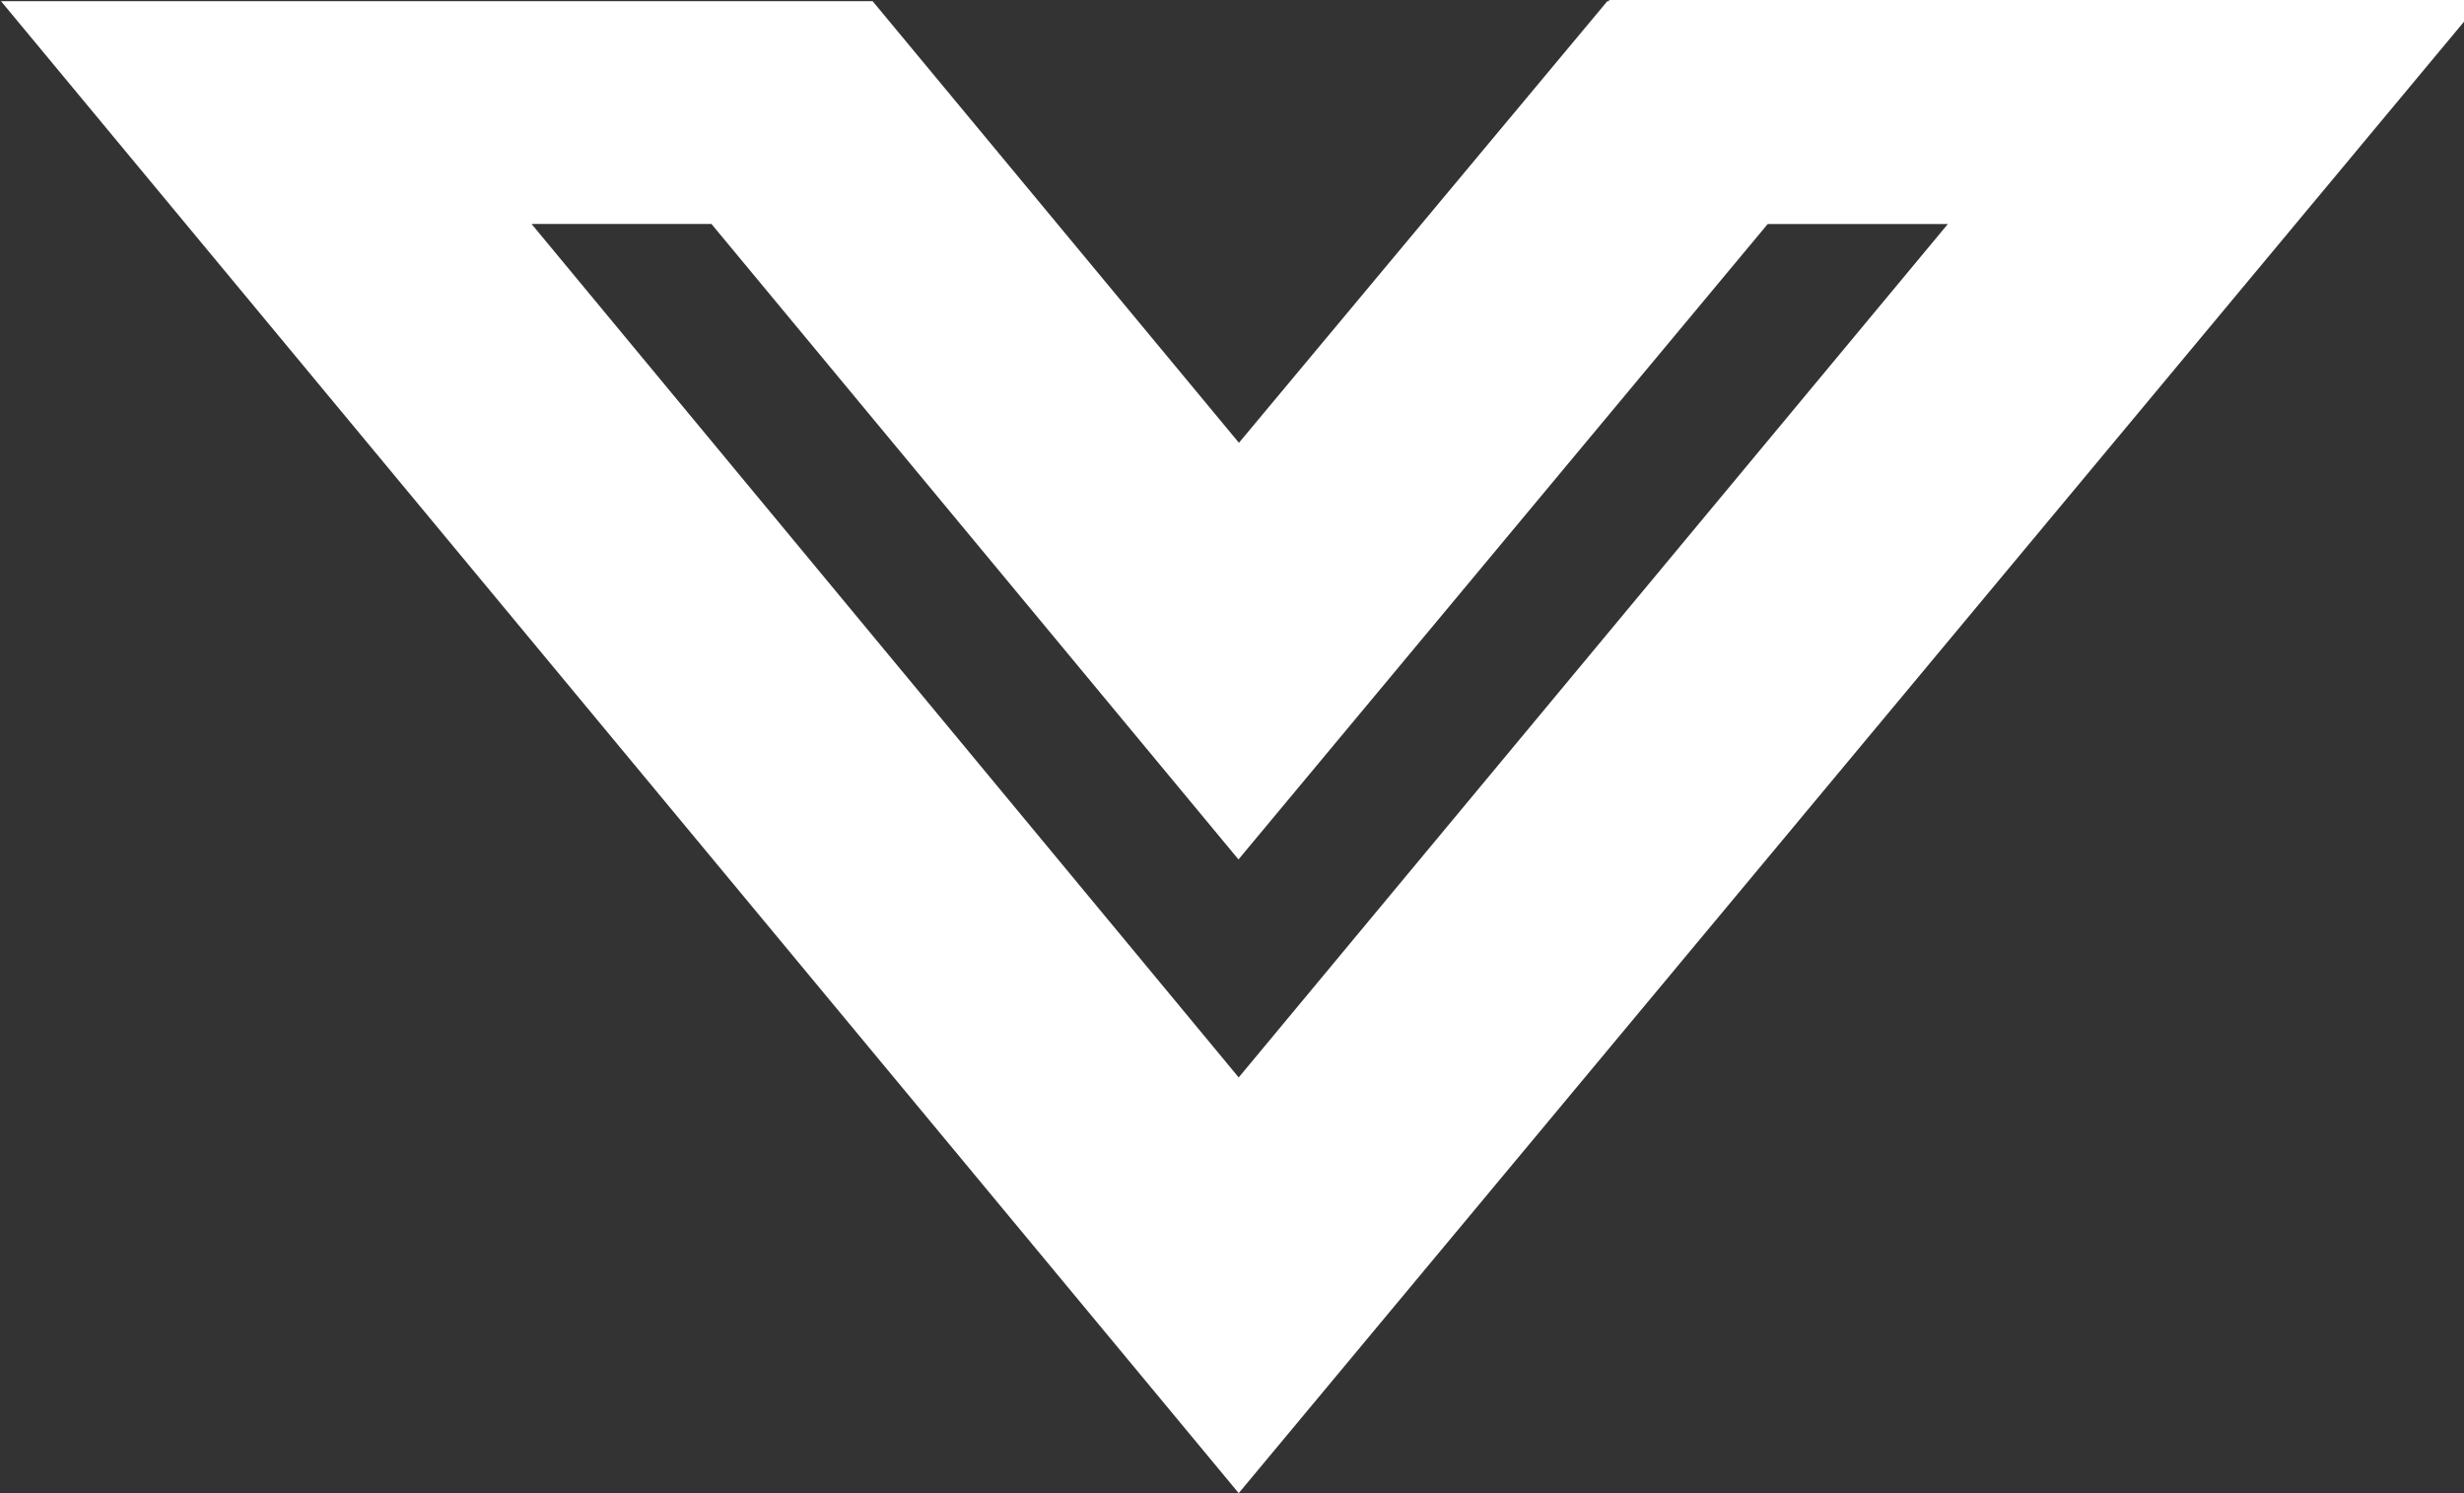 <svg xmlns="http://www.w3.org/2000/svg" width="132" height="80" viewBox="0 0 132 80" fill="none"><rect x="0" y="0" width="132" height="80" fill="#333333" stroke="none"/><g clip-path="url(#clip0_134_2)"><path d="M66.36 57.728L28.477 12.001H38.115L66.347 46.048L94.698 12.003H104.349L66.426 57.646L66.36 57.728ZM132.968 0H86.183L86.214 0.062H86.108L66.426 23.659L66.373 23.725L46.747 0.062H0.053L66.36 80L132.968 0Z" fill="white"></path></g><defs><clipPath id="clip0_134_2"><rect width="132" height="80" fill="white"></rect></clipPath></defs></svg>